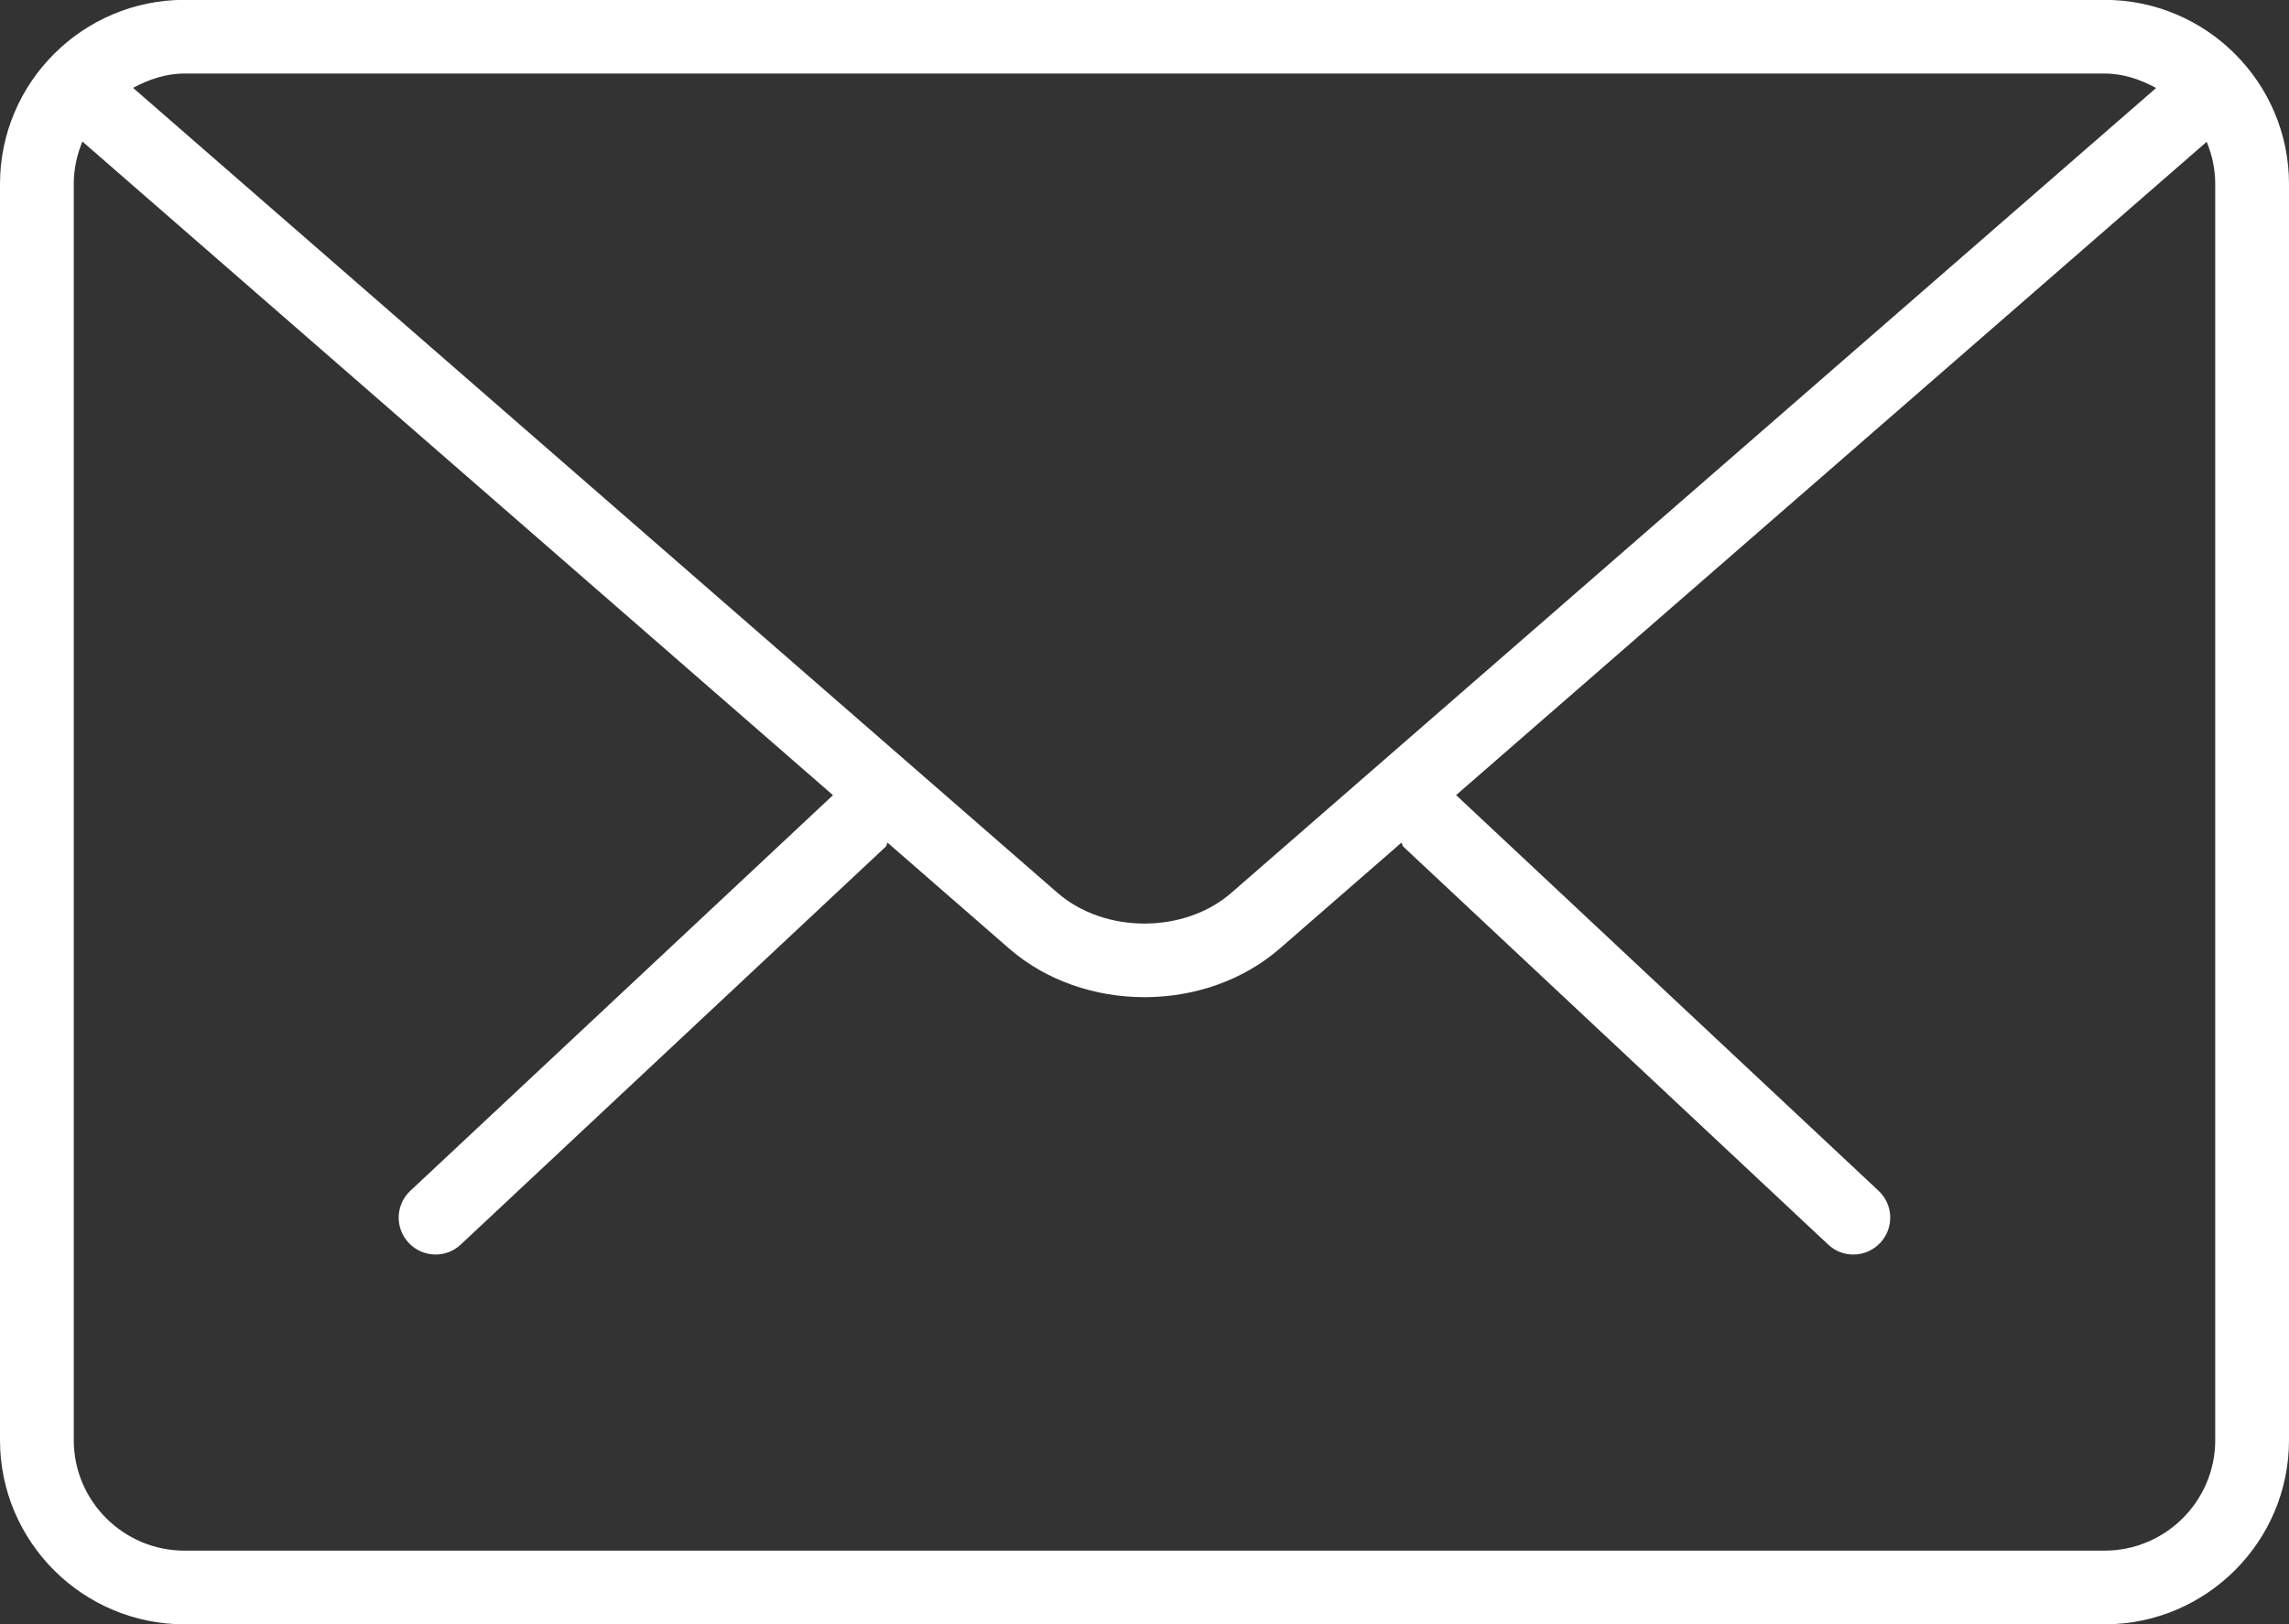 <svg xmlns="http://www.w3.org/2000/svg" xmlns:xlink="http://www.w3.org/1999/xlink" preserveAspectRatio="xMidYMid" width="31" height="22" viewBox="0 0 31 22">
  <rect x="0" y="0" width="31" height="22" fill="#333333" stroke="none"/>
  <defs>
    <style>

      .cls-2 {
        fill: #ffffff;
      }
    </style>
  </defs>
  <path d="M28.501,22.002 C28.501,22.002 2.499,22.002 2.499,22.002 C1.121,22.002 -0.000,20.883 -0.000,19.507 C-0.000,19.507 -0.000,2.493 -0.000,2.493 C-0.000,1.117 1.121,-0.002 2.499,-0.002 C2.499,-0.002 28.501,-0.002 28.501,-0.002 C29.879,-0.002 31.000,1.117 31.000,2.493 C31.000,2.493 31.000,19.507 31.000,19.507 C31.000,20.883 29.879,22.002 28.501,22.002 ZM0.999,19.507 C0.999,20.332 1.672,21.004 2.499,21.004 C2.499,21.004 28.501,21.004 28.501,21.004 C29.328,21.004 30.001,20.332 30.001,19.507 C30.001,19.507 30.001,2.493 30.001,2.493 C30.001,2.290 29.958,2.097 29.885,1.921 C29.885,1.921 19.720,10.770 19.720,10.770 C19.720,10.770 25.442,16.130 25.442,16.130 C25.643,16.318 25.653,16.634 25.464,16.835 C25.365,16.940 25.233,16.993 25.099,16.993 C24.976,16.993 24.854,16.948 24.758,16.857 C24.758,16.857 19.006,11.469 19.006,11.469 C18.990,11.454 18.994,11.430 18.980,11.414 C18.980,11.414 17.335,12.846 17.335,12.846 C16.828,13.287 16.165,13.507 15.500,13.507 C14.835,13.507 14.170,13.287 13.665,12.847 C13.665,12.847 12.020,11.414 12.020,11.414 C12.007,11.431 12.011,11.455 11.995,11.469 C11.995,11.469 6.241,16.857 6.241,16.857 C6.145,16.948 6.022,16.993 5.899,16.993 C5.767,16.993 5.634,16.940 5.535,16.835 C5.346,16.634 5.356,16.318 5.557,16.130 C5.557,16.130 11.281,10.771 11.281,10.771 C11.281,10.771 1.116,1.917 1.116,1.917 C1.042,2.095 0.999,2.289 0.999,2.493 C0.999,2.493 0.999,19.507 0.999,19.507 ZM2.499,0.996 C2.243,0.996 2.013,1.077 1.802,1.190 C1.802,1.190 14.321,12.093 14.321,12.093 C14.960,12.649 16.040,12.649 16.677,12.093 C16.677,12.093 29.200,1.192 29.200,1.192 C28.988,1.077 28.758,0.996 28.501,0.996 C28.501,0.996 2.499,0.996 2.499,0.996 Z" id="path-1" class="cls-2" fill-rule="evenodd"/>
</svg>
